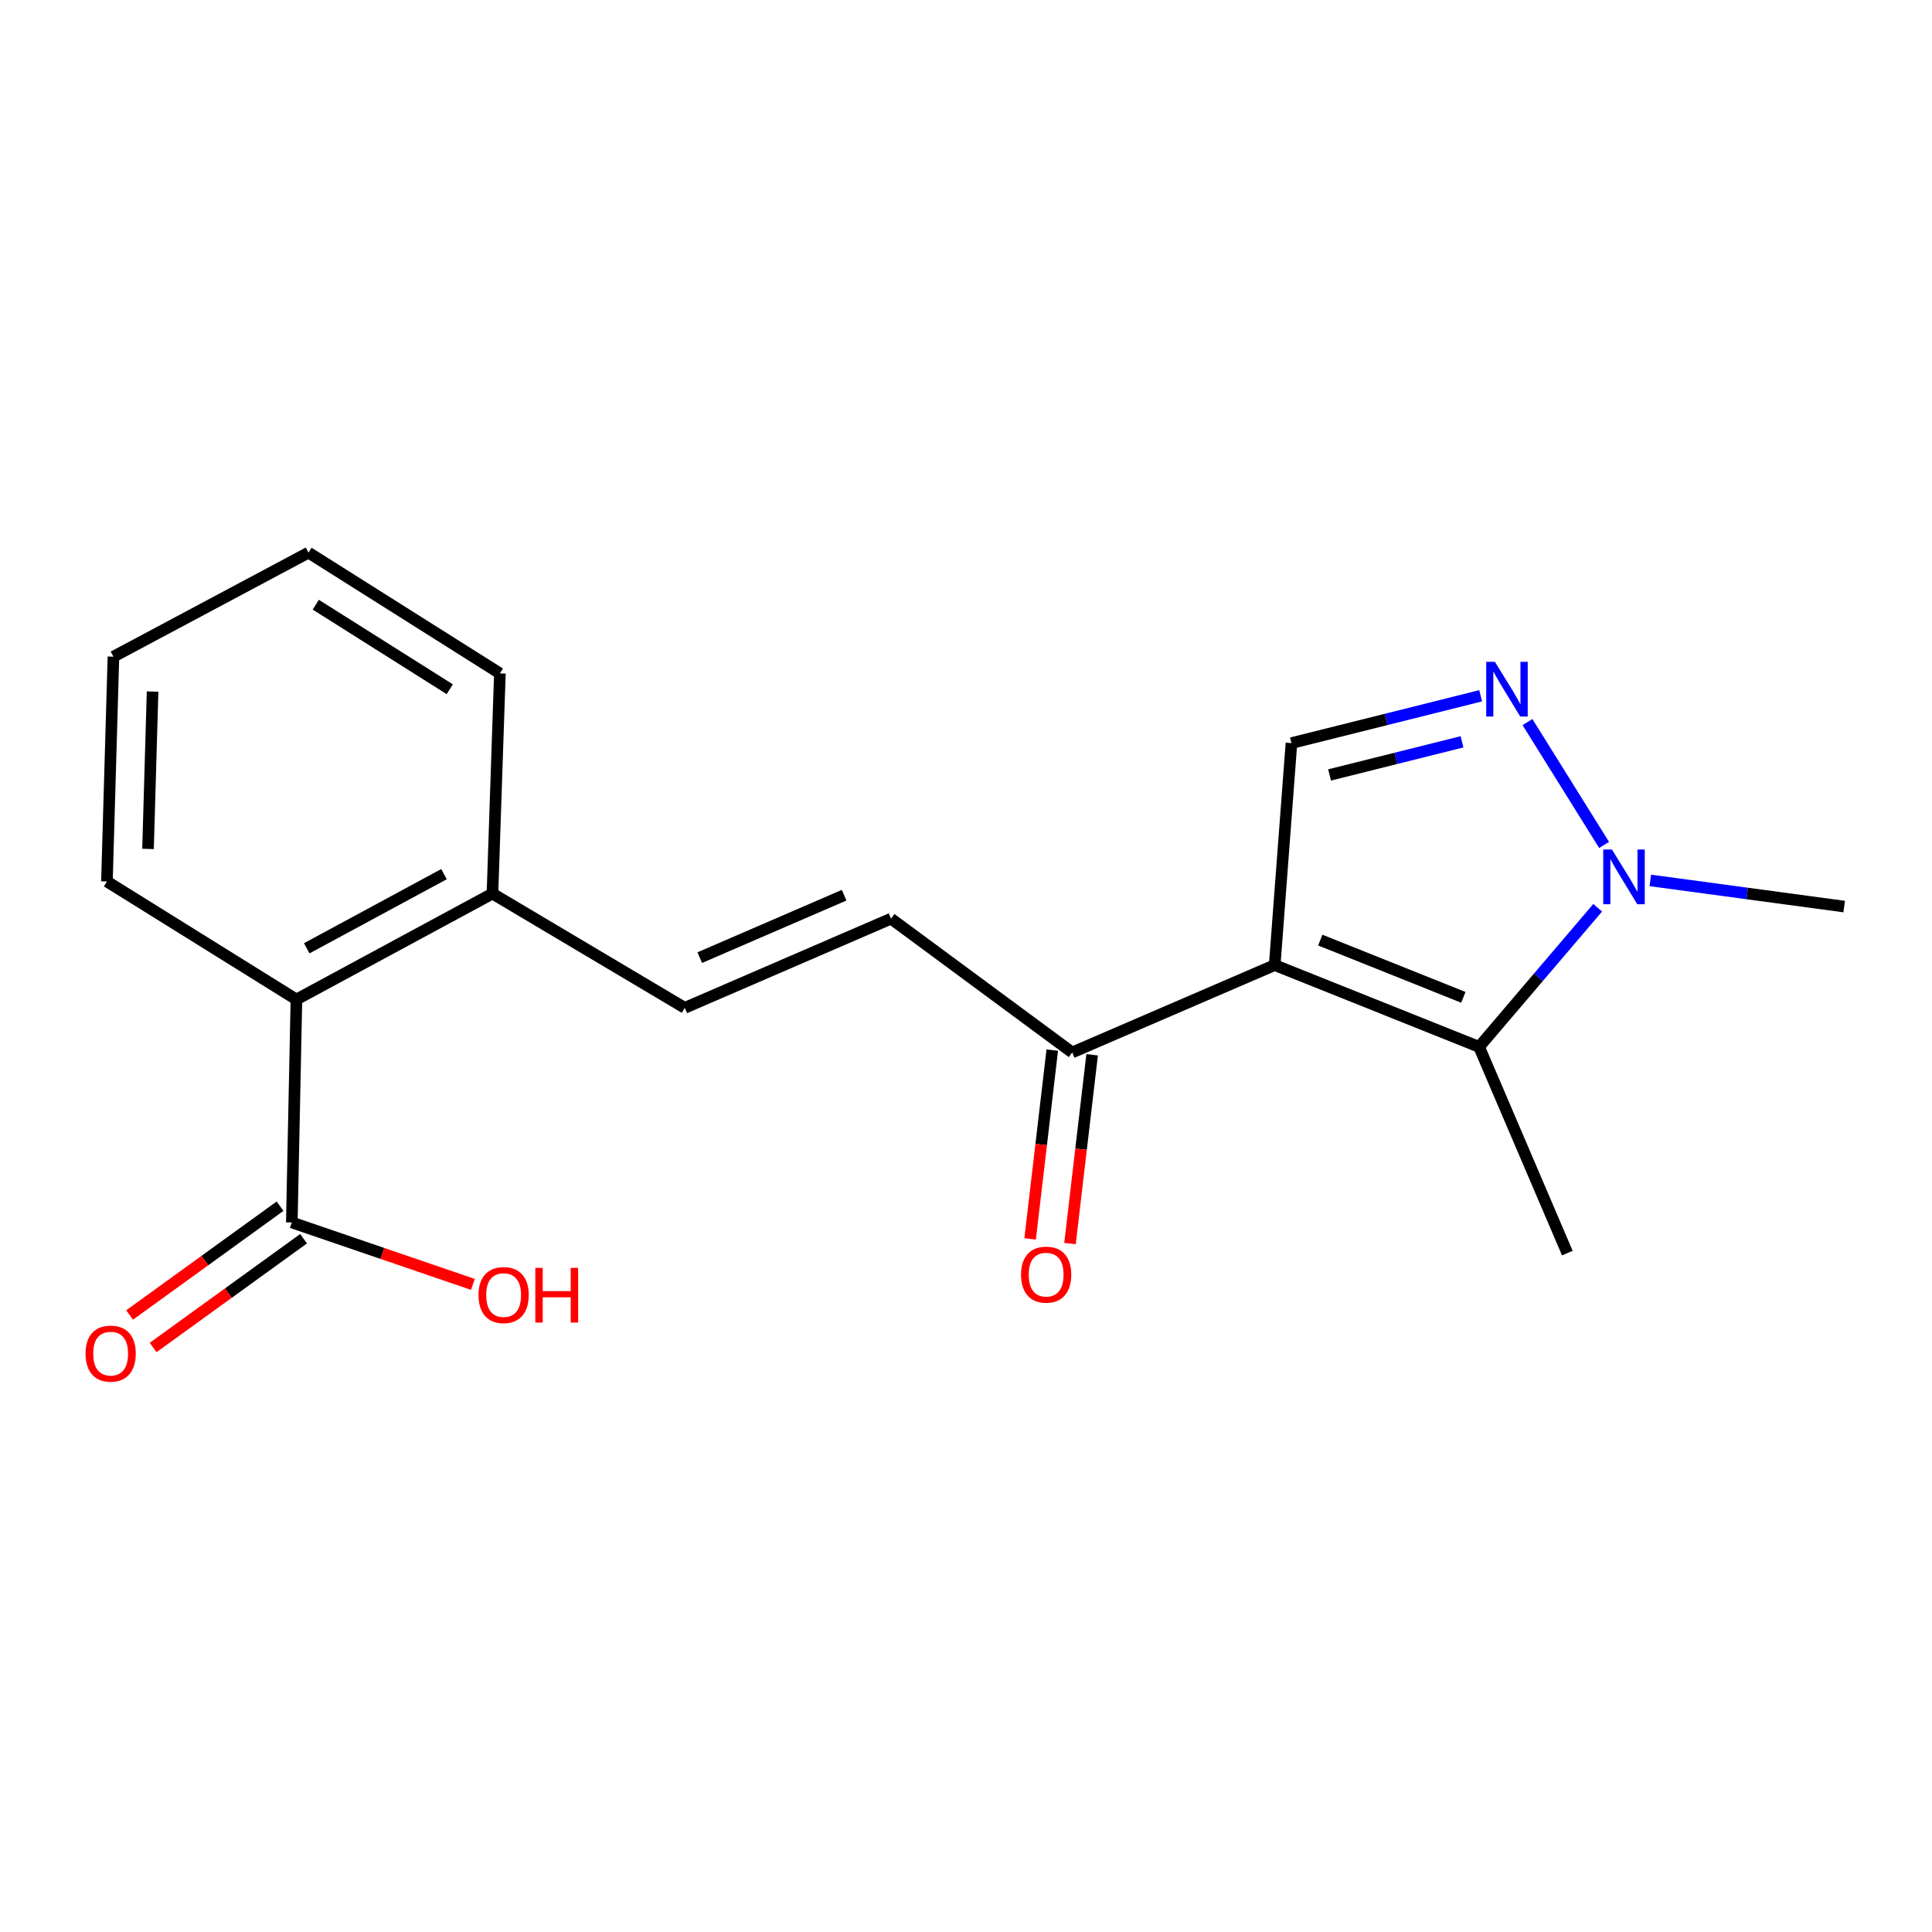 <?xml version='1.0' encoding='iso-8859-1'?>
<svg version='1.1' baseProfile='full'
              xmlns='http://www.w3.org/2000/svg'
                      xmlns:rdkit='http://www.rdkit.org/xml'
                      xmlns:xlink='http://www.w3.org/1999/xlink'
                  xml:space='preserve'
width='1000px' height='1000px' viewBox='0 0 1000 1000'>
<!-- END OF HEADER -->
<rect style='opacity:1.0;fill:#FFFFFF;stroke:none' width='1000' height='1000' x='0' y='0'> </rect>
<path class='bond-0' d='M 659.782,499.525 L 765.578,541.861' style='fill:none;fill-rule:evenodd;stroke:#000000;stroke-width:6px;stroke-linecap:butt;stroke-linejoin:miter;stroke-opacity:1' />
<path class='bond-0' d='M 683.37,486.586 L 757.427,516.222' style='fill:none;fill-rule:evenodd;stroke:#000000;stroke-width:6px;stroke-linecap:butt;stroke-linejoin:miter;stroke-opacity:1' />
<path class='bond-3' d='M 659.782,499.525 L 668.45,384.634' style='fill:none;fill-rule:evenodd;stroke:#000000;stroke-width:6px;stroke-linecap:butt;stroke-linejoin:miter;stroke-opacity:1' />
<path class='bond-4' d='M 659.782,499.525 L 554.968,544.747' style='fill:none;fill-rule:evenodd;stroke:#000000;stroke-width:6px;stroke-linecap:butt;stroke-linejoin:miter;stroke-opacity:1' />
<path class='bond-2' d='M 765.578,541.861 L 796.263,505.859' style='fill:none;fill-rule:evenodd;stroke:#000000;stroke-width:6px;stroke-linecap:butt;stroke-linejoin:miter;stroke-opacity:1' />
<path class='bond-2' d='M 796.263,505.859 L 826.948,469.856' style='fill:none;fill-rule:evenodd;stroke:#0000FF;stroke-width:6px;stroke-linecap:butt;stroke-linejoin:miter;stroke-opacity:1' />
<path class='bond-13' d='M 765.578,541.861 L 811.25,648.614' style='fill:none;fill-rule:evenodd;stroke:#000000;stroke-width:6px;stroke-linecap:butt;stroke-linejoin:miter;stroke-opacity:1' />
<path class='bond-1' d='M 766.39,360.131 L 717.42,372.383' style='fill:none;fill-rule:evenodd;stroke:#0000FF;stroke-width:6px;stroke-linecap:butt;stroke-linejoin:miter;stroke-opacity:1' />
<path class='bond-1' d='M 717.42,372.383 L 668.45,384.634' style='fill:none;fill-rule:evenodd;stroke:#000000;stroke-width:6px;stroke-linecap:butt;stroke-linejoin:miter;stroke-opacity:1' />
<path class='bond-1' d='M 756.742,383.962 L 722.463,392.537' style='fill:none;fill-rule:evenodd;stroke:#0000FF;stroke-width:6px;stroke-linecap:butt;stroke-linejoin:miter;stroke-opacity:1' />
<path class='bond-1' d='M 722.463,392.537 L 688.184,401.113' style='fill:none;fill-rule:evenodd;stroke:#000000;stroke-width:6px;stroke-linecap:butt;stroke-linejoin:miter;stroke-opacity:1' />
<path class='bond-19' d='M 790.62,373.747 L 830.277,437.343' style='fill:none;fill-rule:evenodd;stroke:#0000FF;stroke-width:6px;stroke-linecap:butt;stroke-linejoin:miter;stroke-opacity:1' />
<path class='bond-14' d='M 854.193,455.701 L 904.369,462.469' style='fill:none;fill-rule:evenodd;stroke:#0000FF;stroke-width:6px;stroke-linecap:butt;stroke-linejoin:miter;stroke-opacity:1' />
<path class='bond-14' d='M 904.369,462.469 L 954.545,469.238' style='fill:none;fill-rule:evenodd;stroke:#000000;stroke-width:6px;stroke-linecap:butt;stroke-linejoin:miter;stroke-opacity:1' />
<path class='bond-5' d='M 554.968,544.747 L 461.188,475.494' style='fill:none;fill-rule:evenodd;stroke:#000000;stroke-width:6px;stroke-linecap:butt;stroke-linejoin:miter;stroke-opacity:1' />
<path class='bond-11' d='M 544.651,543.536 L 538.92,592.393' style='fill:none;fill-rule:evenodd;stroke:#000000;stroke-width:6px;stroke-linecap:butt;stroke-linejoin:miter;stroke-opacity:1' />
<path class='bond-11' d='M 538.92,592.393 L 533.189,641.249' style='fill:none;fill-rule:evenodd;stroke:#FF0000;stroke-width:6px;stroke-linecap:butt;stroke-linejoin:miter;stroke-opacity:1' />
<path class='bond-11' d='M 565.285,545.957 L 559.554,594.813' style='fill:none;fill-rule:evenodd;stroke:#000000;stroke-width:6px;stroke-linecap:butt;stroke-linejoin:miter;stroke-opacity:1' />
<path class='bond-11' d='M 559.554,594.813 L 553.823,643.669' style='fill:none;fill-rule:evenodd;stroke:#FF0000;stroke-width:6px;stroke-linecap:butt;stroke-linejoin:miter;stroke-opacity:1' />
<path class='bond-7' d='M 461.188,475.494 L 354.435,521.662' style='fill:none;fill-rule:evenodd;stroke:#000000;stroke-width:6px;stroke-linecap:butt;stroke-linejoin:miter;stroke-opacity:1' />
<path class='bond-7' d='M 436.928,463.35 L 362.201,495.668' style='fill:none;fill-rule:evenodd;stroke:#000000;stroke-width:6px;stroke-linecap:butt;stroke-linejoin:miter;stroke-opacity:1' />
<path class='bond-6' d='M 151.039,632.744 L 153.429,517.334' style='fill:none;fill-rule:evenodd;stroke:#000000;stroke-width:6px;stroke-linecap:butt;stroke-linejoin:miter;stroke-opacity:1' />
<path class='bond-10' d='M 144.953,624.326 L 106.015,652.48' style='fill:none;fill-rule:evenodd;stroke:#000000;stroke-width:6px;stroke-linecap:butt;stroke-linejoin:miter;stroke-opacity:1' />
<path class='bond-10' d='M 106.015,652.48 L 67.077,680.633' style='fill:none;fill-rule:evenodd;stroke:#FF0000;stroke-width:6px;stroke-linecap:butt;stroke-linejoin:miter;stroke-opacity:1' />
<path class='bond-10' d='M 157.126,641.162 L 118.188,669.316' style='fill:none;fill-rule:evenodd;stroke:#000000;stroke-width:6px;stroke-linecap:butt;stroke-linejoin:miter;stroke-opacity:1' />
<path class='bond-10' d='M 118.188,669.316 L 79.25,697.469' style='fill:none;fill-rule:evenodd;stroke:#FF0000;stroke-width:6px;stroke-linecap:butt;stroke-linejoin:miter;stroke-opacity:1' />
<path class='bond-12' d='M 151.039,632.744 L 197.91,648.776' style='fill:none;fill-rule:evenodd;stroke:#000000;stroke-width:6px;stroke-linecap:butt;stroke-linejoin:miter;stroke-opacity:1' />
<path class='bond-12' d='M 197.91,648.776 L 244.781,664.807' style='fill:none;fill-rule:evenodd;stroke:#FF0000;stroke-width:6px;stroke-linecap:butt;stroke-linejoin:miter;stroke-opacity:1' />
<path class='bond-9' d='M 354.435,521.662 L 254.896,462.521' style='fill:none;fill-rule:evenodd;stroke:#000000;stroke-width:6px;stroke-linecap:butt;stroke-linejoin:miter;stroke-opacity:1' />
<path class='bond-8' d='M 153.429,517.334 L 254.896,462.521' style='fill:none;fill-rule:evenodd;stroke:#000000;stroke-width:6px;stroke-linecap:butt;stroke-linejoin:miter;stroke-opacity:1' />
<path class='bond-8' d='M 158.774,490.833 L 229.801,452.463' style='fill:none;fill-rule:evenodd;stroke:#000000;stroke-width:6px;stroke-linecap:butt;stroke-linejoin:miter;stroke-opacity:1' />
<path class='bond-15' d='M 153.429,517.334 L 55.343,456.253' style='fill:none;fill-rule:evenodd;stroke:#000000;stroke-width:6px;stroke-linecap:butt;stroke-linejoin:miter;stroke-opacity:1' />
<path class='bond-16' d='M 254.896,462.521 L 258.739,348.553' style='fill:none;fill-rule:evenodd;stroke:#000000;stroke-width:6px;stroke-linecap:butt;stroke-linejoin:miter;stroke-opacity:1' />
<path class='bond-20' d='M 55.343,456.253 L 58.714,339.897' style='fill:none;fill-rule:evenodd;stroke:#000000;stroke-width:6px;stroke-linecap:butt;stroke-linejoin:miter;stroke-opacity:1' />
<path class='bond-20' d='M 76.616,439.401 L 78.975,357.952' style='fill:none;fill-rule:evenodd;stroke:#000000;stroke-width:6px;stroke-linecap:butt;stroke-linejoin:miter;stroke-opacity:1' />
<path class='bond-18' d='M 258.739,348.553 L 159.673,286.041' style='fill:none;fill-rule:evenodd;stroke:#000000;stroke-width:6px;stroke-linecap:butt;stroke-linejoin:miter;stroke-opacity:1' />
<path class='bond-18' d='M 232.792,356.747 L 163.446,312.988' style='fill:none;fill-rule:evenodd;stroke:#000000;stroke-width:6px;stroke-linecap:butt;stroke-linejoin:miter;stroke-opacity:1' />
<path class='bond-17' d='M 58.714,339.897 L 159.673,286.041' style='fill:none;fill-rule:evenodd;stroke:#000000;stroke-width:6px;stroke-linecap:butt;stroke-linejoin:miter;stroke-opacity:1' />
<path  class='atom-2' d='M 773.745 342.565
L 783.025 357.565
Q 783.945 359.045, 785.425 361.725
Q 786.905 364.405, 786.985 364.565
L 786.985 342.565
L 790.745 342.565
L 790.745 370.885
L 786.865 370.885
L 776.905 354.485
Q 775.745 352.565, 774.505 350.365
Q 773.305 348.165, 772.945 347.485
L 772.945 370.885
L 769.265 370.885
L 769.265 342.565
L 773.745 342.565
' fill='#0000FF'/>
<path  class='atom-3' d='M 834.318 439.704
L 843.598 454.704
Q 844.518 456.184, 845.998 458.864
Q 847.478 461.544, 847.558 461.704
L 847.558 439.704
L 851.318 439.704
L 851.318 468.024
L 847.438 468.024
L 837.478 451.624
Q 836.318 449.704, 835.078 447.504
Q 833.878 445.304, 833.518 444.624
L 833.518 468.024
L 829.838 468.024
L 829.838 439.704
L 834.318 439.704
' fill='#0000FF'/>
<path  class='atom-11' d='M 44.271 700.623
Q 44.271 693.823, 47.631 690.023
Q 50.991 686.223, 57.271 686.223
Q 63.551 686.223, 66.911 690.023
Q 70.271 693.823, 70.271 700.623
Q 70.271 707.503, 66.871 711.423
Q 63.471 715.303, 57.271 715.303
Q 51.031 715.303, 47.631 711.423
Q 44.271 707.543, 44.271 700.623
M 57.271 712.103
Q 61.591 712.103, 63.911 709.223
Q 66.271 706.303, 66.271 700.623
Q 66.271 695.063, 63.911 692.263
Q 61.591 689.423, 57.271 689.423
Q 52.951 689.423, 50.591 692.223
Q 48.271 695.023, 48.271 700.623
Q 48.271 706.343, 50.591 709.223
Q 52.951 712.103, 57.271 712.103
' fill='#FF0000'/>
<path  class='atom-12' d='M 528.487 659.752
Q 528.487 652.952, 531.847 649.152
Q 535.207 645.352, 541.487 645.352
Q 547.767 645.352, 551.127 649.152
Q 554.487 652.952, 554.487 659.752
Q 554.487 666.632, 551.087 670.552
Q 547.687 674.432, 541.487 674.432
Q 535.247 674.432, 531.847 670.552
Q 528.487 666.672, 528.487 659.752
M 541.487 671.232
Q 545.807 671.232, 548.127 668.352
Q 550.487 665.432, 550.487 659.752
Q 550.487 654.192, 548.127 651.392
Q 545.807 648.552, 541.487 648.552
Q 537.167 648.552, 534.807 651.352
Q 532.487 654.152, 532.487 659.752
Q 532.487 665.472, 534.807 668.352
Q 537.167 671.232, 541.487 671.232
' fill='#FF0000'/>
<path  class='atom-13' d='M 247.678 670.324
Q 247.678 663.524, 251.038 659.724
Q 254.398 655.924, 260.678 655.924
Q 266.958 655.924, 270.318 659.724
Q 273.678 663.524, 273.678 670.324
Q 273.678 677.204, 270.278 681.124
Q 266.878 685.004, 260.678 685.004
Q 254.438 685.004, 251.038 681.124
Q 247.678 677.244, 247.678 670.324
M 260.678 681.804
Q 264.998 681.804, 267.318 678.924
Q 269.678 676.004, 269.678 670.324
Q 269.678 664.764, 267.318 661.964
Q 264.998 659.124, 260.678 659.124
Q 256.358 659.124, 253.998 661.924
Q 251.678 664.724, 251.678 670.324
Q 251.678 676.044, 253.998 678.924
Q 256.358 681.804, 260.678 681.804
' fill='#FF0000'/>
<path  class='atom-13' d='M 277.078 656.244
L 280.918 656.244
L 280.918 668.284
L 295.398 668.284
L 295.398 656.244
L 299.238 656.244
L 299.238 684.564
L 295.398 684.564
L 295.398 671.484
L 280.918 671.484
L 280.918 684.564
L 277.078 684.564
L 277.078 656.244
' fill='#FF0000'/>
</svg>
